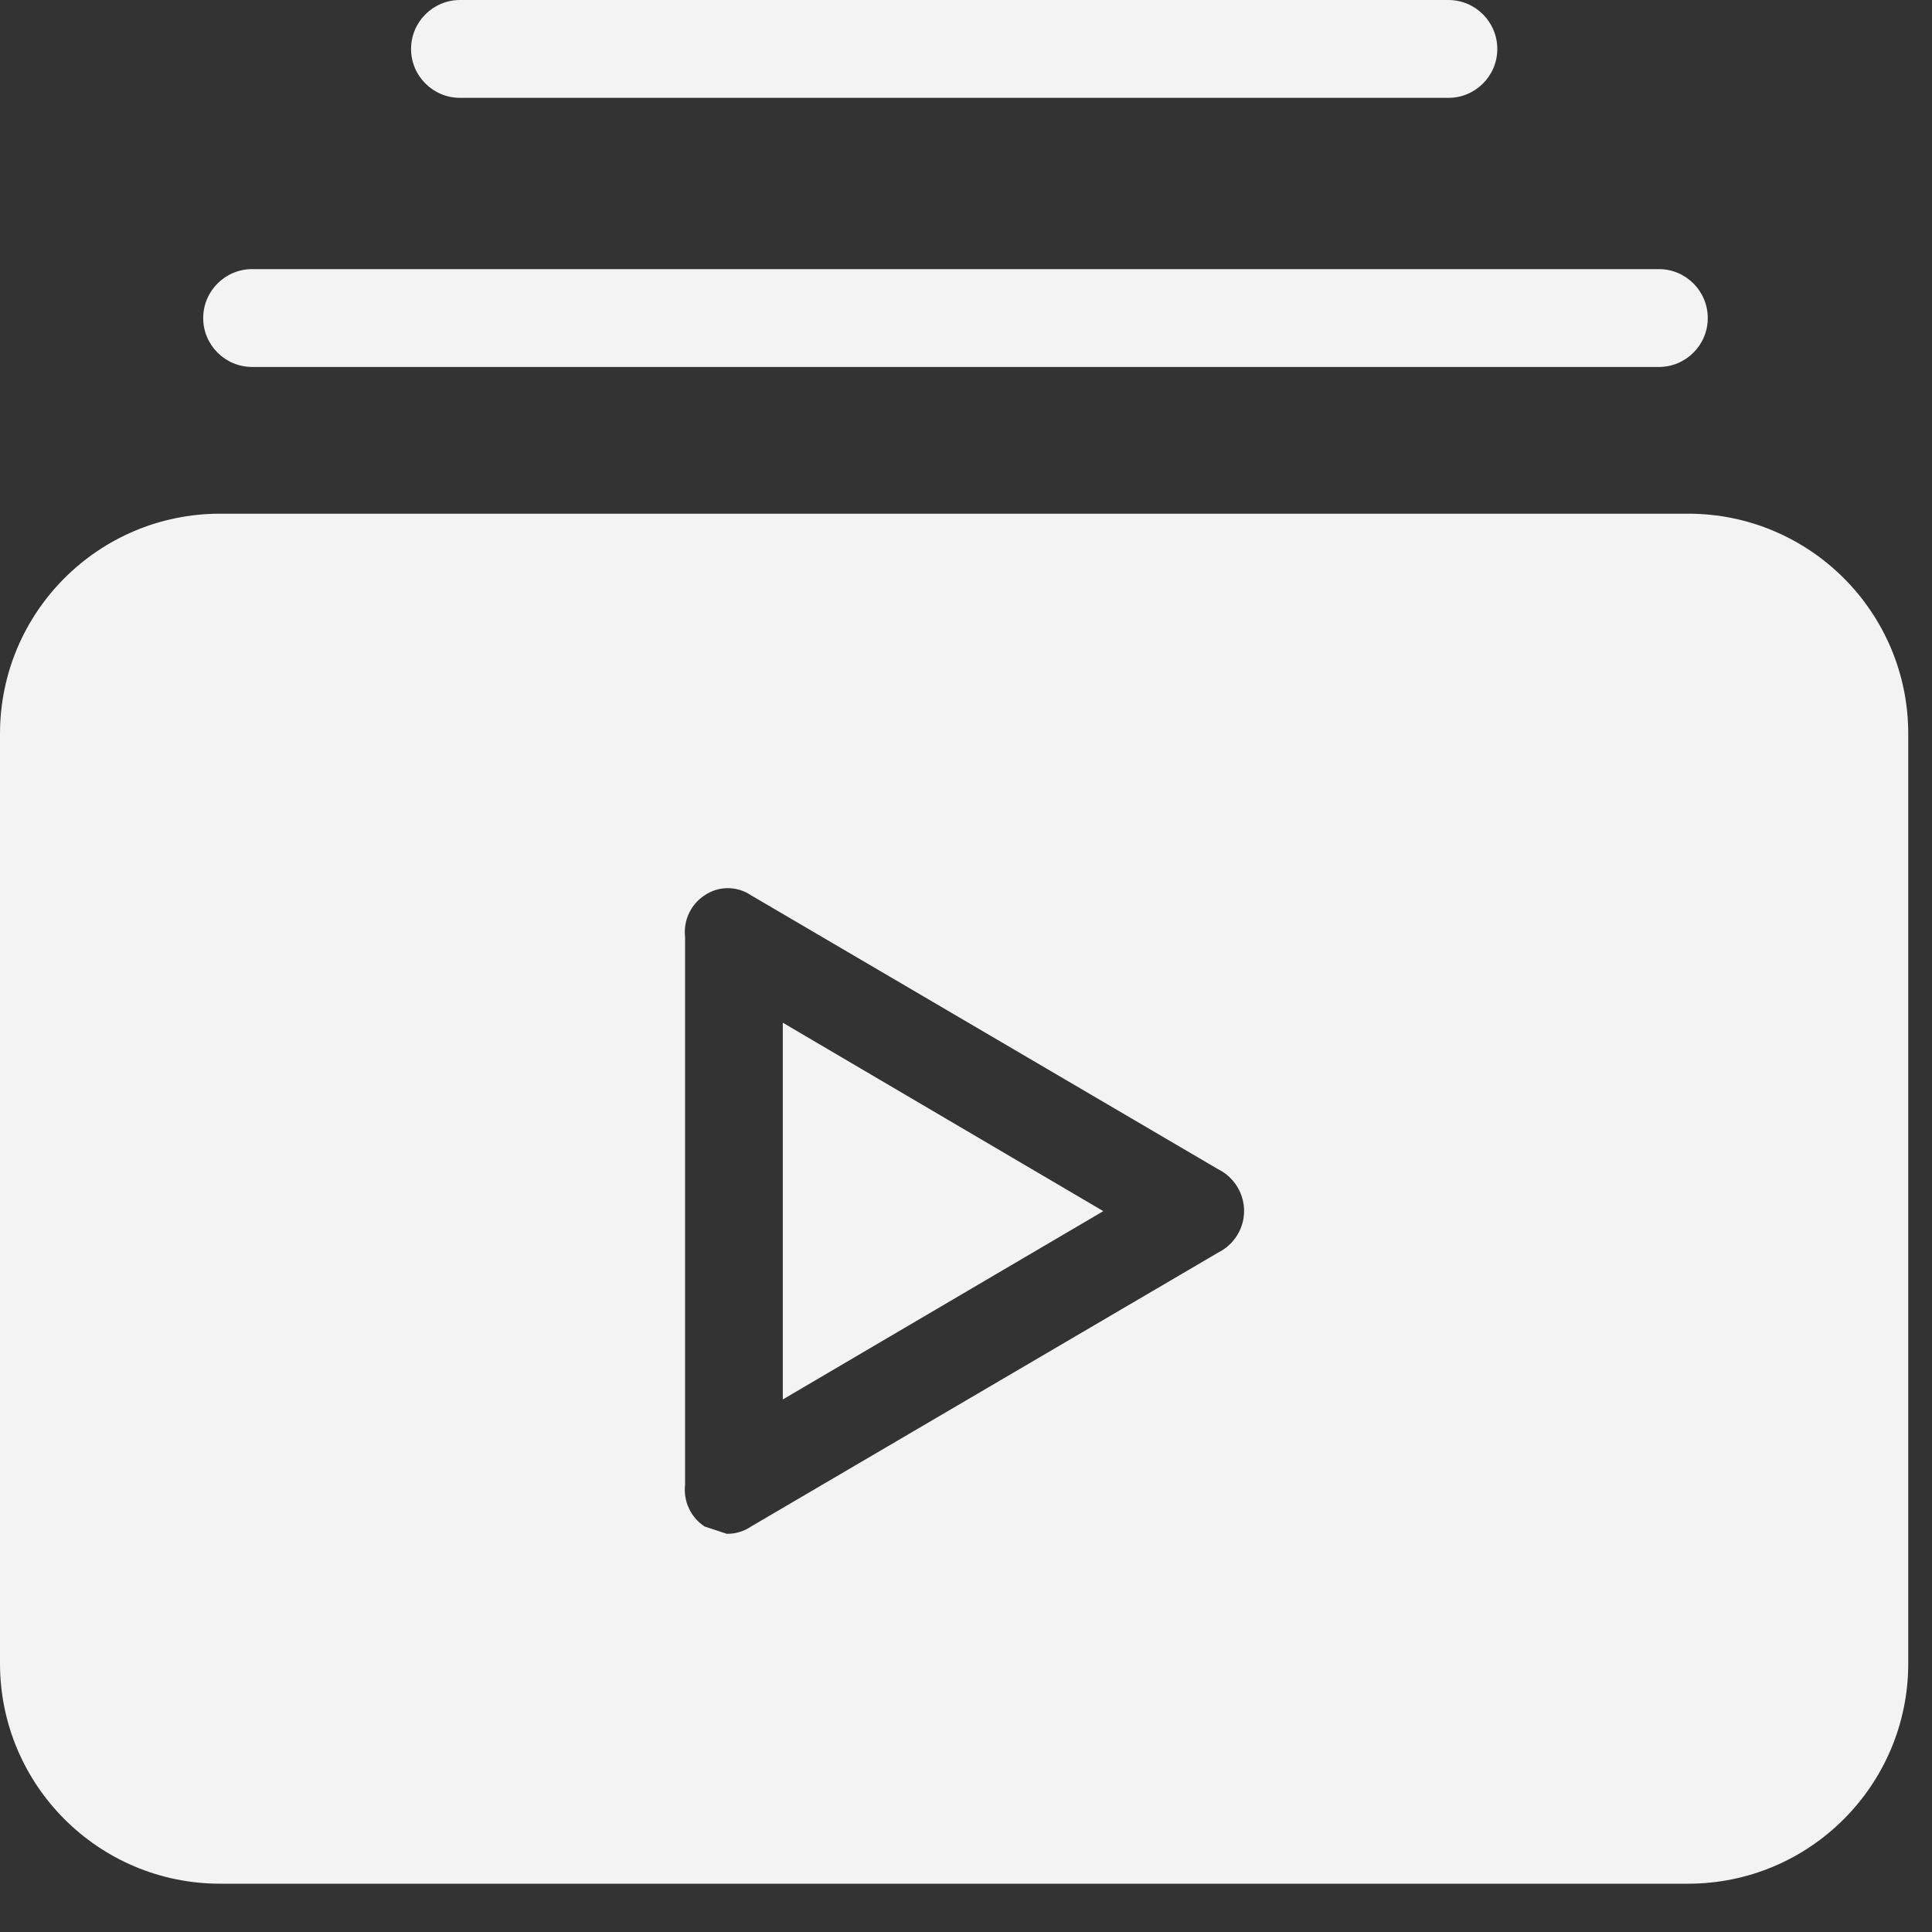 <svg width="17" height="17" viewBox="0 0 17 17" fill="none" xmlns="http://www.w3.org/2000/svg">
<rect x="0" y="0" width="17" height="17" fill="#333333" stroke="none"/>
<g opacity="0.94">
<path d="M6.888 12.314L9.708 10.657L6.888 8.999V12.314Z" fill="white"/>
<path d="M14.854 4.52H1.937C0.867 4.52 0 5.387 0 6.457V14.637C0 15.707 0.867 16.575 1.937 16.575H14.854C15.924 16.575 16.791 15.707 16.791 14.637V6.457C16.791 5.387 15.924 4.52 14.854 4.52ZM10.904 10.837C10.864 10.917 10.8 10.981 10.72 11.021L6.609 13.432C6.546 13.475 6.47 13.498 6.394 13.496L6.2 13.432C6.078 13.352 6.012 13.21 6.028 13.066V8.244C6.012 8.099 6.078 7.958 6.2 7.878C6.323 7.794 6.485 7.794 6.609 7.878L10.72 10.289C10.922 10.39 11.005 10.635 10.904 10.837Z" fill="white"/>
<path d="M2.219 3.229H14.597C14.834 3.229 15.027 3.036 15.027 2.799C15.027 2.561 14.834 2.368 14.597 2.368H2.219C1.981 2.368 1.788 2.561 1.788 2.799C1.788 3.036 1.981 3.229 2.219 3.229Z" fill="white"/>
<path d="M4.048 0.861H12.745C12.982 0.861 13.175 0.668 13.175 0.431C13.175 0.193 12.982 0 12.745 0H4.048C3.81 0 3.617 0.193 3.617 0.431C3.617 0.668 3.81 0.861 4.048 0.861Z" fill="white"/>
</g>
</svg>

